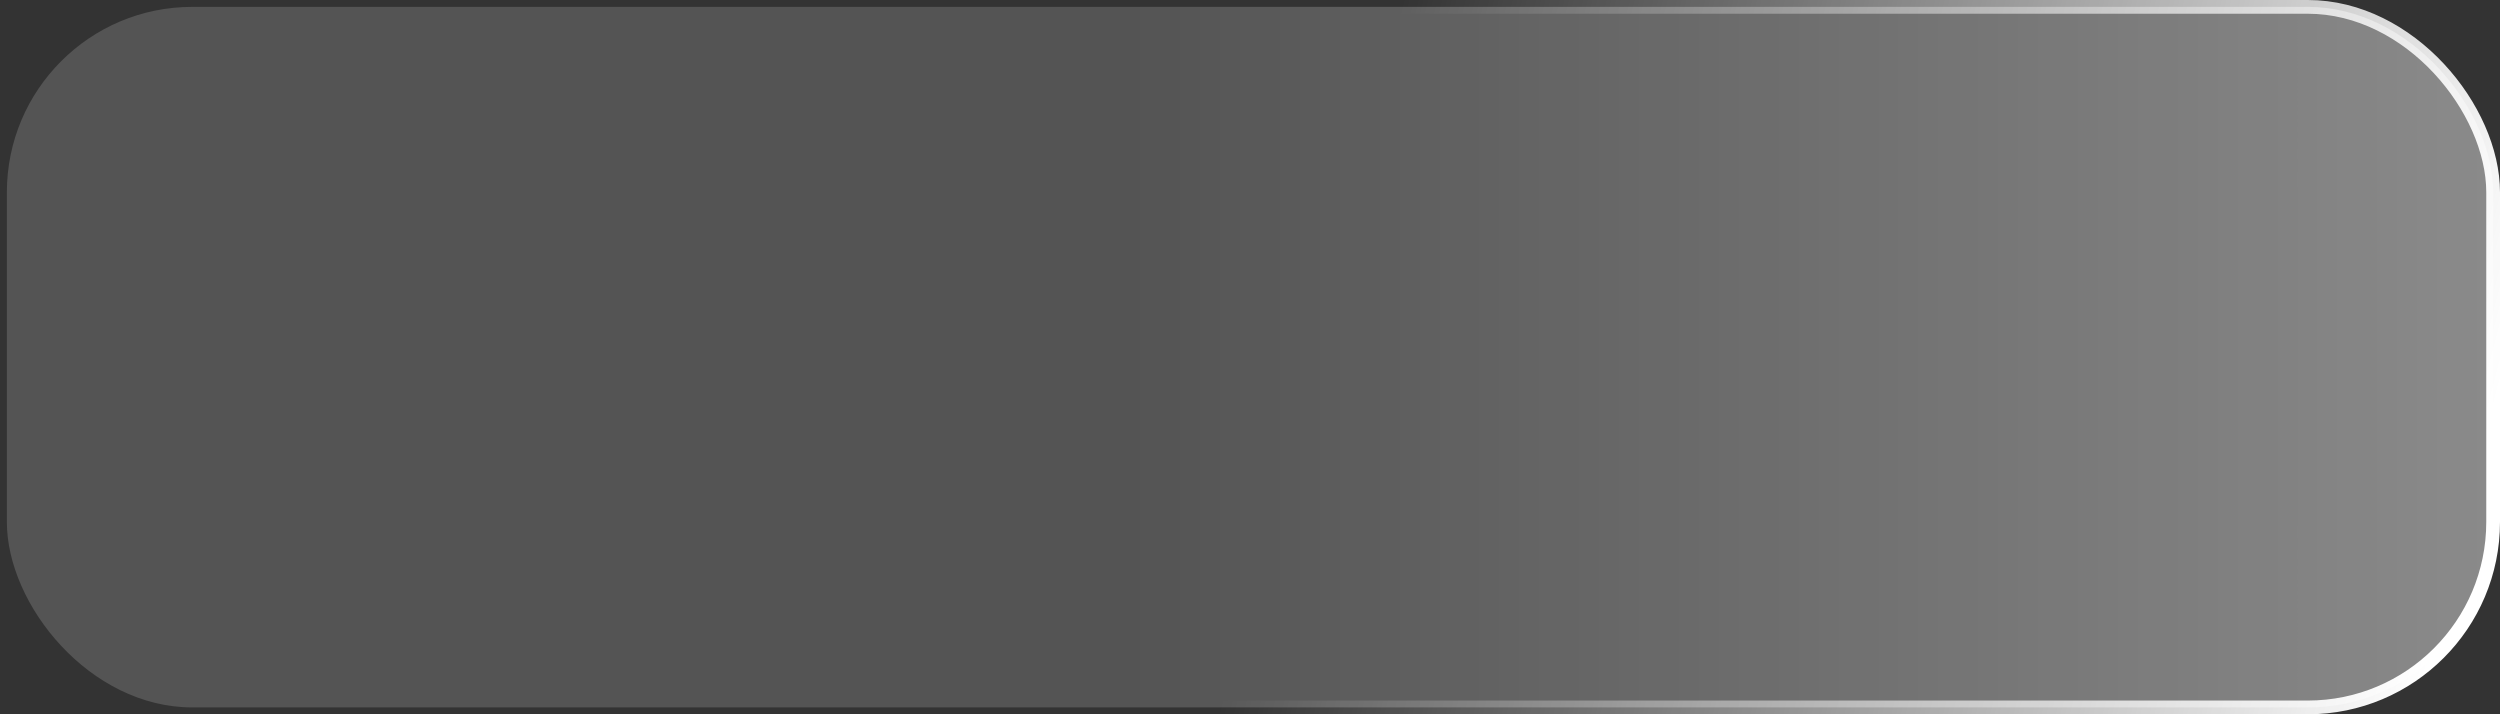 <?xml version="1.0" encoding="UTF-8"?> <svg xmlns="http://www.w3.org/2000/svg" width="182" height="52" viewBox="0 0 182 52" fill="none"><rect x="0" y="0" width="182" height="52" fill="#333333" stroke="none"/><g data-figma-bg-blur-radius="10.3"><rect x="0.5" y="0.5" width="181" height="51" rx="13.5" fill="url(#paint0_linear_964_2226)"></rect><rect x="0.5" y="0.5" width="181" height="51" rx="13.5" stroke="url(#paint1_linear_964_2226)"></rect></g><defs><clipPath id="bgblur_0_964_2226_clip_path" transform="translate(10.3 10.3)"><rect x="0.5" y="0.5" width="181" height="51" rx="13.5"></rect></clipPath><linearGradient id="paint0_linear_964_2226" x1="82" y1="26" x2="182" y2="26" gradientUnits="userSpaceOnUse"><stop stop-color="white" stop-opacity="0.16"></stop><stop offset="1" stop-color="white" stop-opacity="0.43"></stop></linearGradient><linearGradient id="paint1_linear_964_2226" x1="95.5" y1="25.49" x2="177.202" y2="46.629" gradientUnits="userSpaceOnUse"><stop stop-color="white" stop-opacity="0"></stop><stop offset="1" stop-color="white"></stop></linearGradient></defs></svg> 